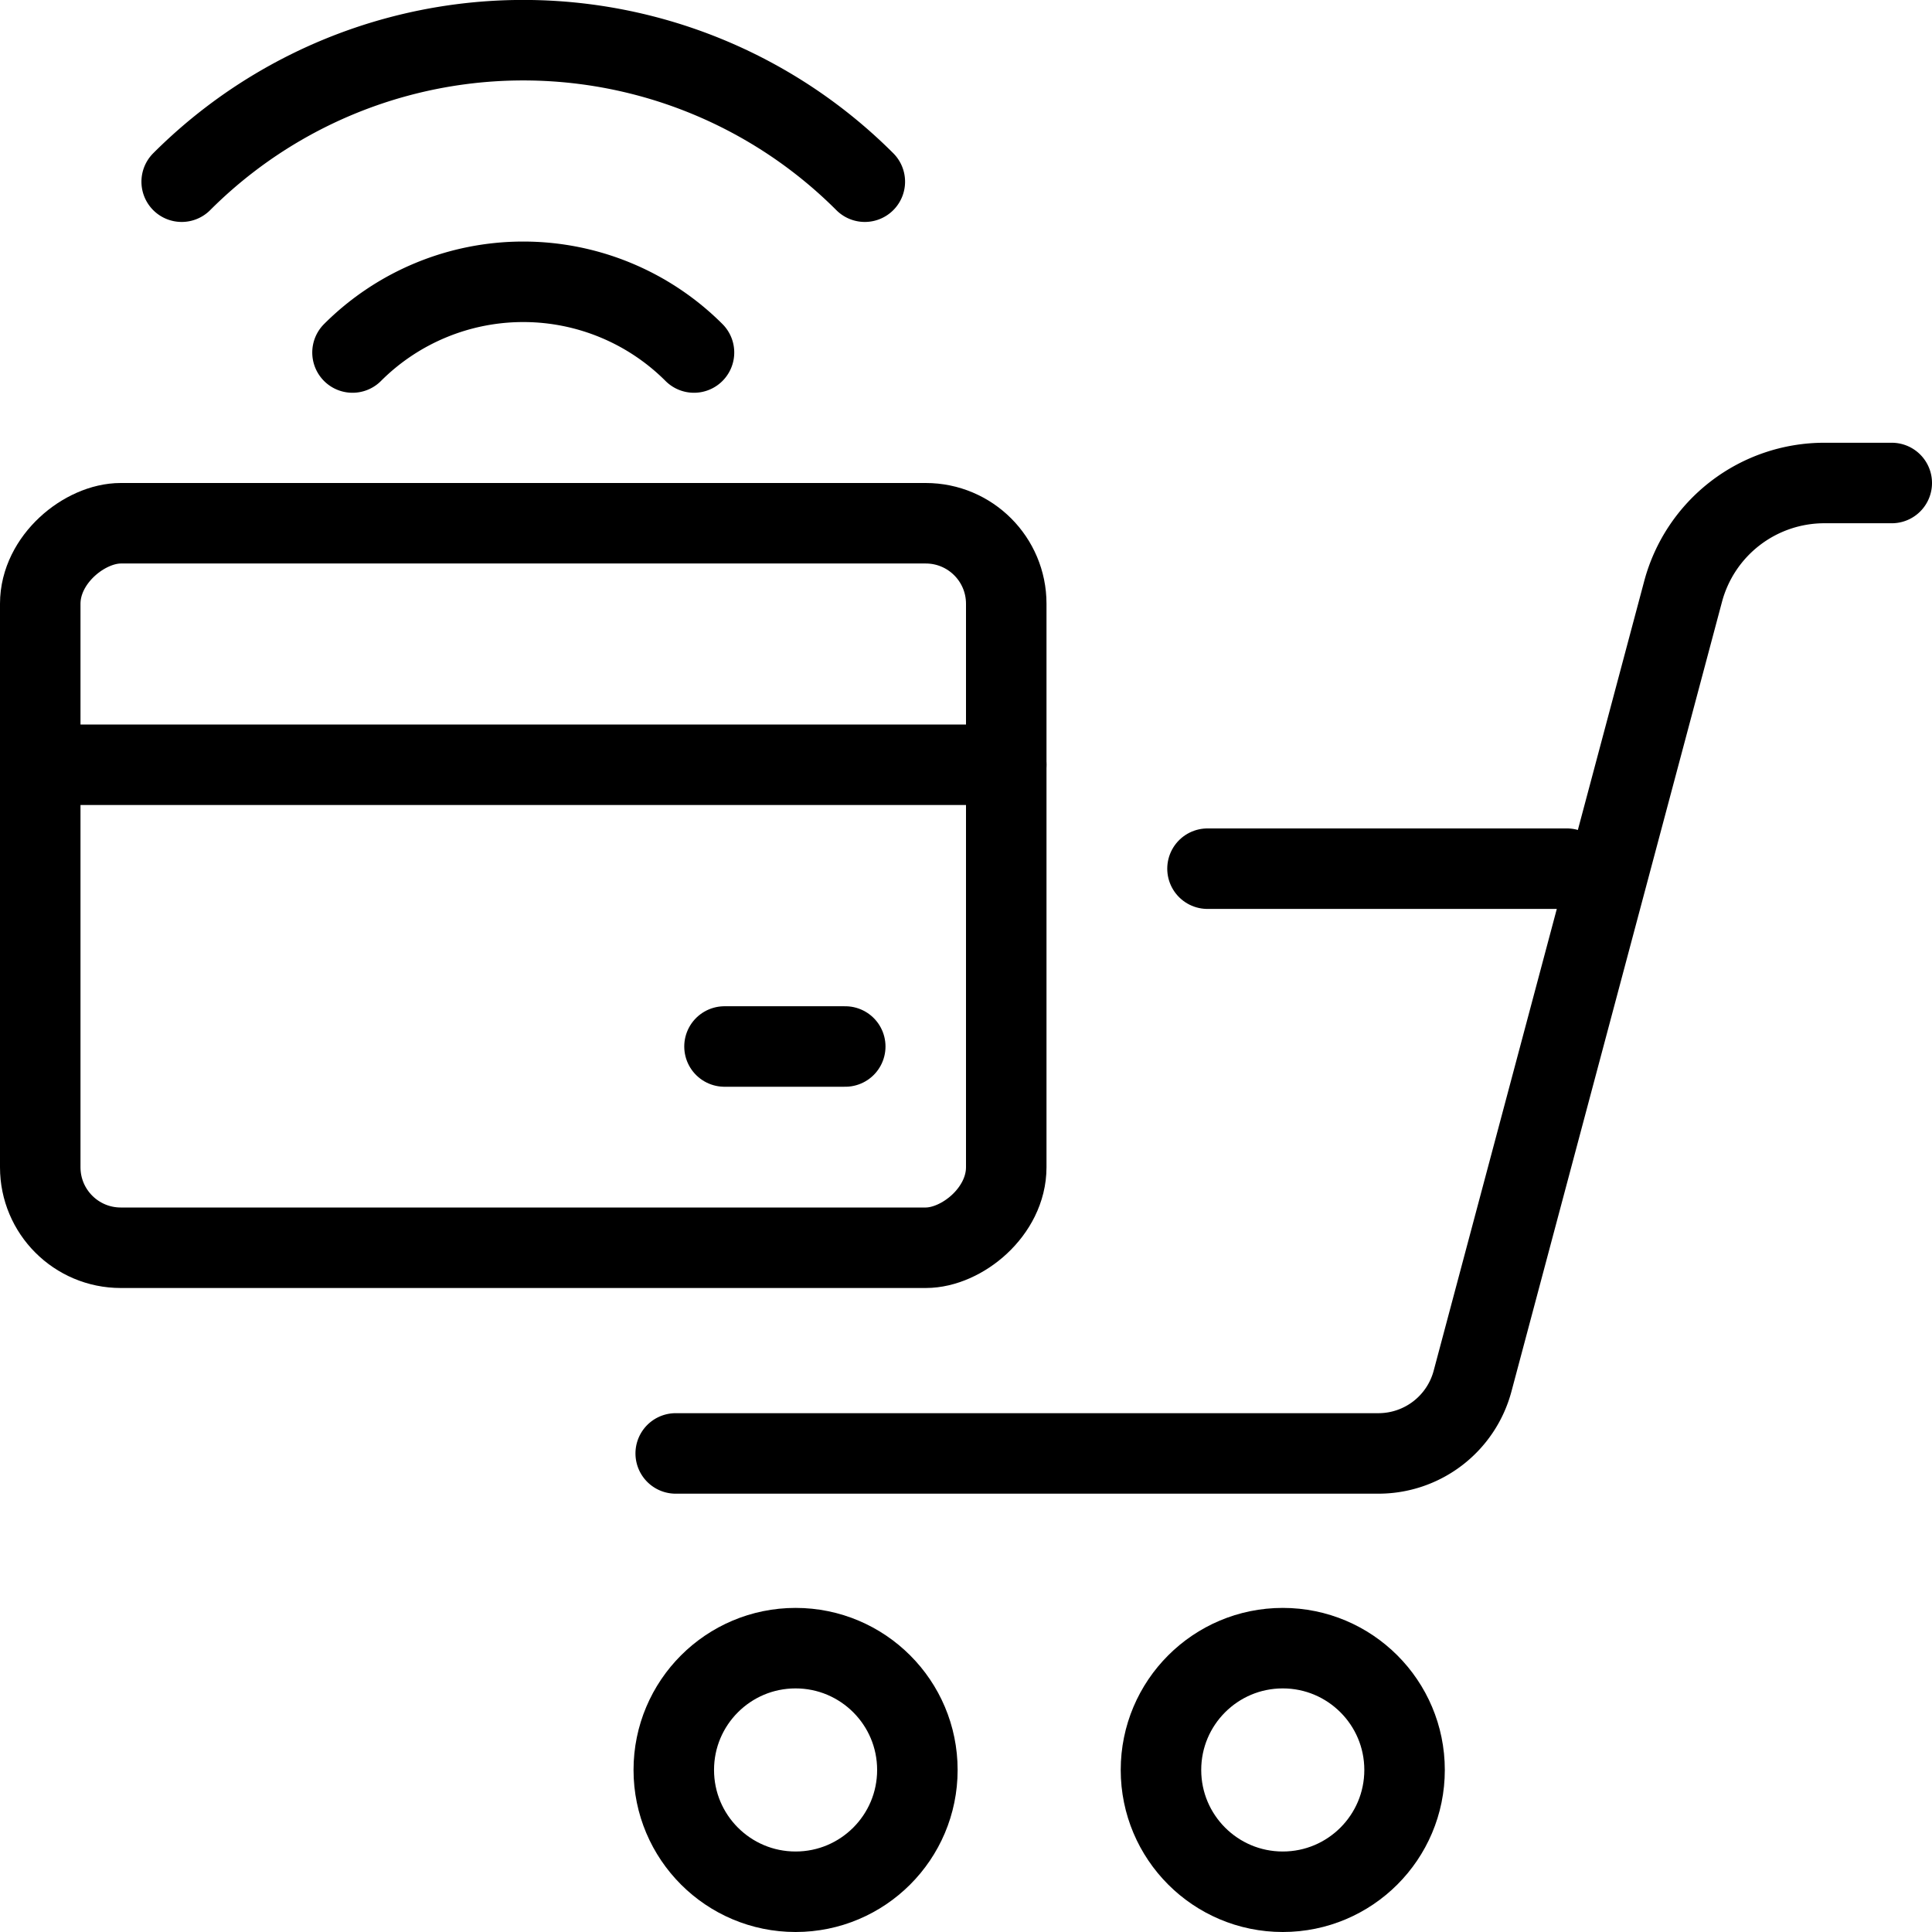 <svg xmlns="http://www.w3.org/2000/svg" viewBox="0 0 24 24"><g transform="matrix(1,0,0,1,0,0)"><defs><style>.a{fill:none;stroke:#000000;stroke-linecap:round;stroke-linejoin:round;}</style></defs><circle class="a" cx="9.883" cy="21.987" r="1.513"></circle><circle class="a" cx="15.935" cy="21.987" r="1.513"></circle><line class="a" x1="15" y1="10.791" x2="19.465" y2="10.791"></line><path class="a" d="M23.5,6h-.838a1.816,1.816,0,0,0-1.754,1.348l-2.615,9.807a1.21,1.21,0,0,1-1.17.9H8.394"></path><path class="a" d="M4.379,4.379a3,3,0,0,1,4.242,0"></path><path class="a" d="M2.257,2.257a6,6,0,0,1,8.486,0"></path><rect class="a" x="2" y="5" width="9" height="12" rx="1" transform="translate(17.5 4.5) rotate(90)"></rect><line class="a" x1="12.5" y1="9.5" x2="0.5" y2="9.5"></line><line class="a" x1="9" y1="13" x2="10.5" y2="13"></line></g></svg>